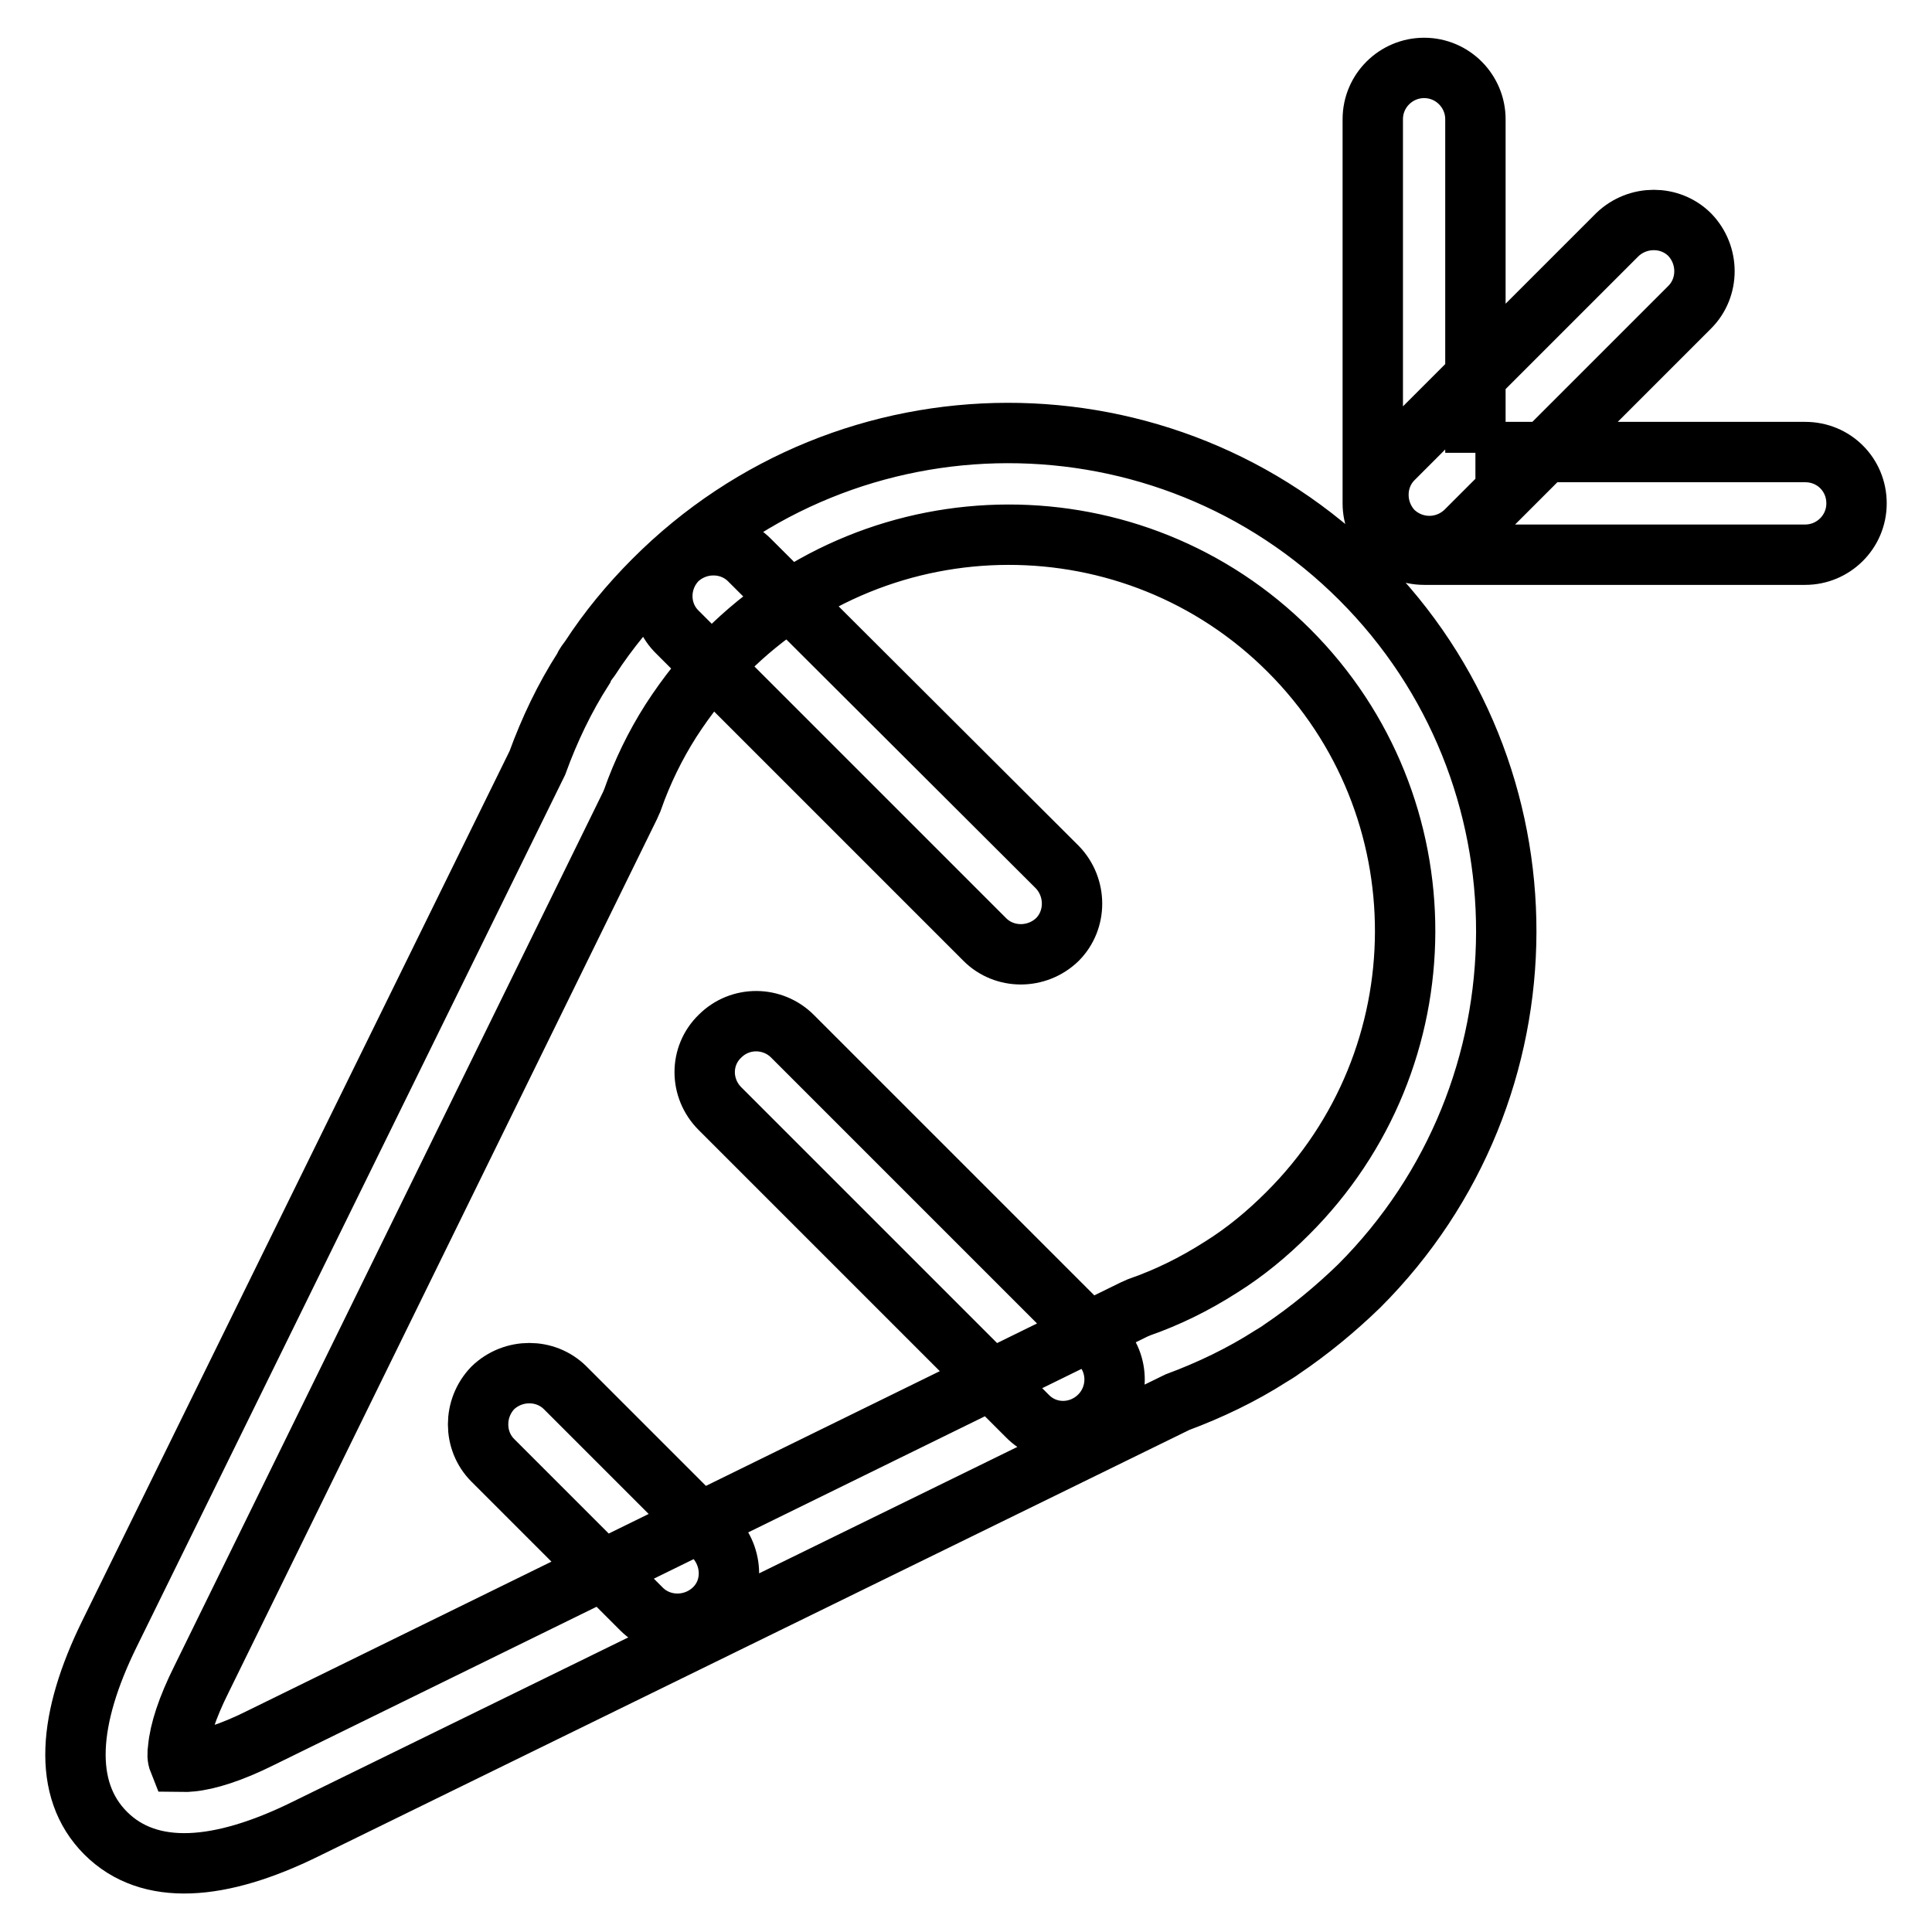 <?xml version="1.0" encoding="utf-8"?>
<!-- Svg Vector Icons : http://www.onlinewebfonts.com/icon -->
<!DOCTYPE svg PUBLIC "-//W3C//DTD SVG 1.1//EN" "http://www.w3.org/Graphics/SVG/1.1/DTD/svg11.dtd">
<svg version="1.1" xmlns="http://www.w3.org/2000/svg" xmlns:xlink="http://www.w3.org/1999/xlink" x="0px" y="0px" viewBox="0 0 256 256" enable-background="new 0 0 256 256" xml:space="preserve">
<g> <path stroke-width="8" fill-opacity="0" stroke="#000000"  d="M195.5,60V15.8c0-3.7-3-6.8-6.8-6.8c-3.7,0-6.8,3-6.8,6.8v50.9c0,3.7,3,6.8,6.8,6.8l0,0h50.5 c3.7,0,6.8-3,6.8-6.8s-3-6.8-6.8-6.8l0,0H195.5z M194.2,70.4l29.7-29.7c2.6-2.6,2.6-6.9,0-9.6c-2.6-2.6-6.9-2.6-9.6,0l-29.7,29.7 c-2.6,2.6-2.6,6.9,0,9.6C187.3,73,191.5,73,194.2,70.4z M168.4,179.7c0.5-0.3,1-0.6,1.4-0.9c3.7-2.5,7.1-5.3,10.3-8.4 c25.9-25.9,26-67.9,0.2-93.7s-67.8-25.8-93.7,0.2c-3.1,3.1-6,6.6-8.4,10.3c-0.3,0.4-0.7,0.9-0.9,1.4c-2.5,3.9-4.5,8.1-6.1,12.5 L14.5,216.5C9,227.7,8.2,237.1,14,242.9c5.8,5.8,15.2,5,26.4-0.5L156,185.8C160.3,184.2,164.5,182.2,168.4,179.7L168.4,179.7z  M23.6,231.7c0.2-2.3,1.2-5.4,3.1-9.2l56.8-115.8c0.1-0.2,0.2-0.5,0.3-0.7c1.3-3.7,3-7.2,5.1-10.5c2.2-3.4,4.6-6.4,7.3-9.1 c20.7-20.7,54.1-20.7,74.6-0.2c20.6,20.6,20.5,54-0.2,74.6c-2.7,2.7-5.6,5.1-8.8,7.1c-3.6,2.3-7.1,4-10.8,5.3 c-0.2,0.1-0.5,0.2-0.7,0.3L34.5,230.3c-3.8,1.9-7,2.9-9.2,3.1c-0.7,0.1-1.3,0-1.6,0C23.5,232.9,23.5,232.4,23.6,231.7L23.6,231.7z  M89.8,83.8l40.7,40.7c2.6,2.6,6.9,2.6,9.6,0c2.6-2.6,2.6-6.9,0-9.6L99.3,74.2c-2.6-2.6-6.9-2.6-9.6,0 C87.1,76.9,87.1,81.2,89.8,83.8L89.8,83.8z M95.4,146.9l40.7,40.7c2.6,2.7,6.9,2.7,9.6,0c2.6-2.6,2.7-6.9,0-9.6c0,0,0,0,0,0 l-40.7-40.7c-2.6-2.6-6.9-2.7-9.6,0C92.7,139.9,92.7,144.2,95.4,146.9C95.4,146.9,95.4,146.9,95.4,146.9L95.4,146.9z M65.3,193.5 l19.7,19.7c2.6,2.6,6.9,2.6,9.6,0s2.6-6.9,0-9.6l-19.7-19.7c-2.6-2.6-6.9-2.6-9.6,0C62.7,186.6,62.7,190.9,65.3,193.5L65.3,193.5 L65.3,193.5z"/></g>
</svg>